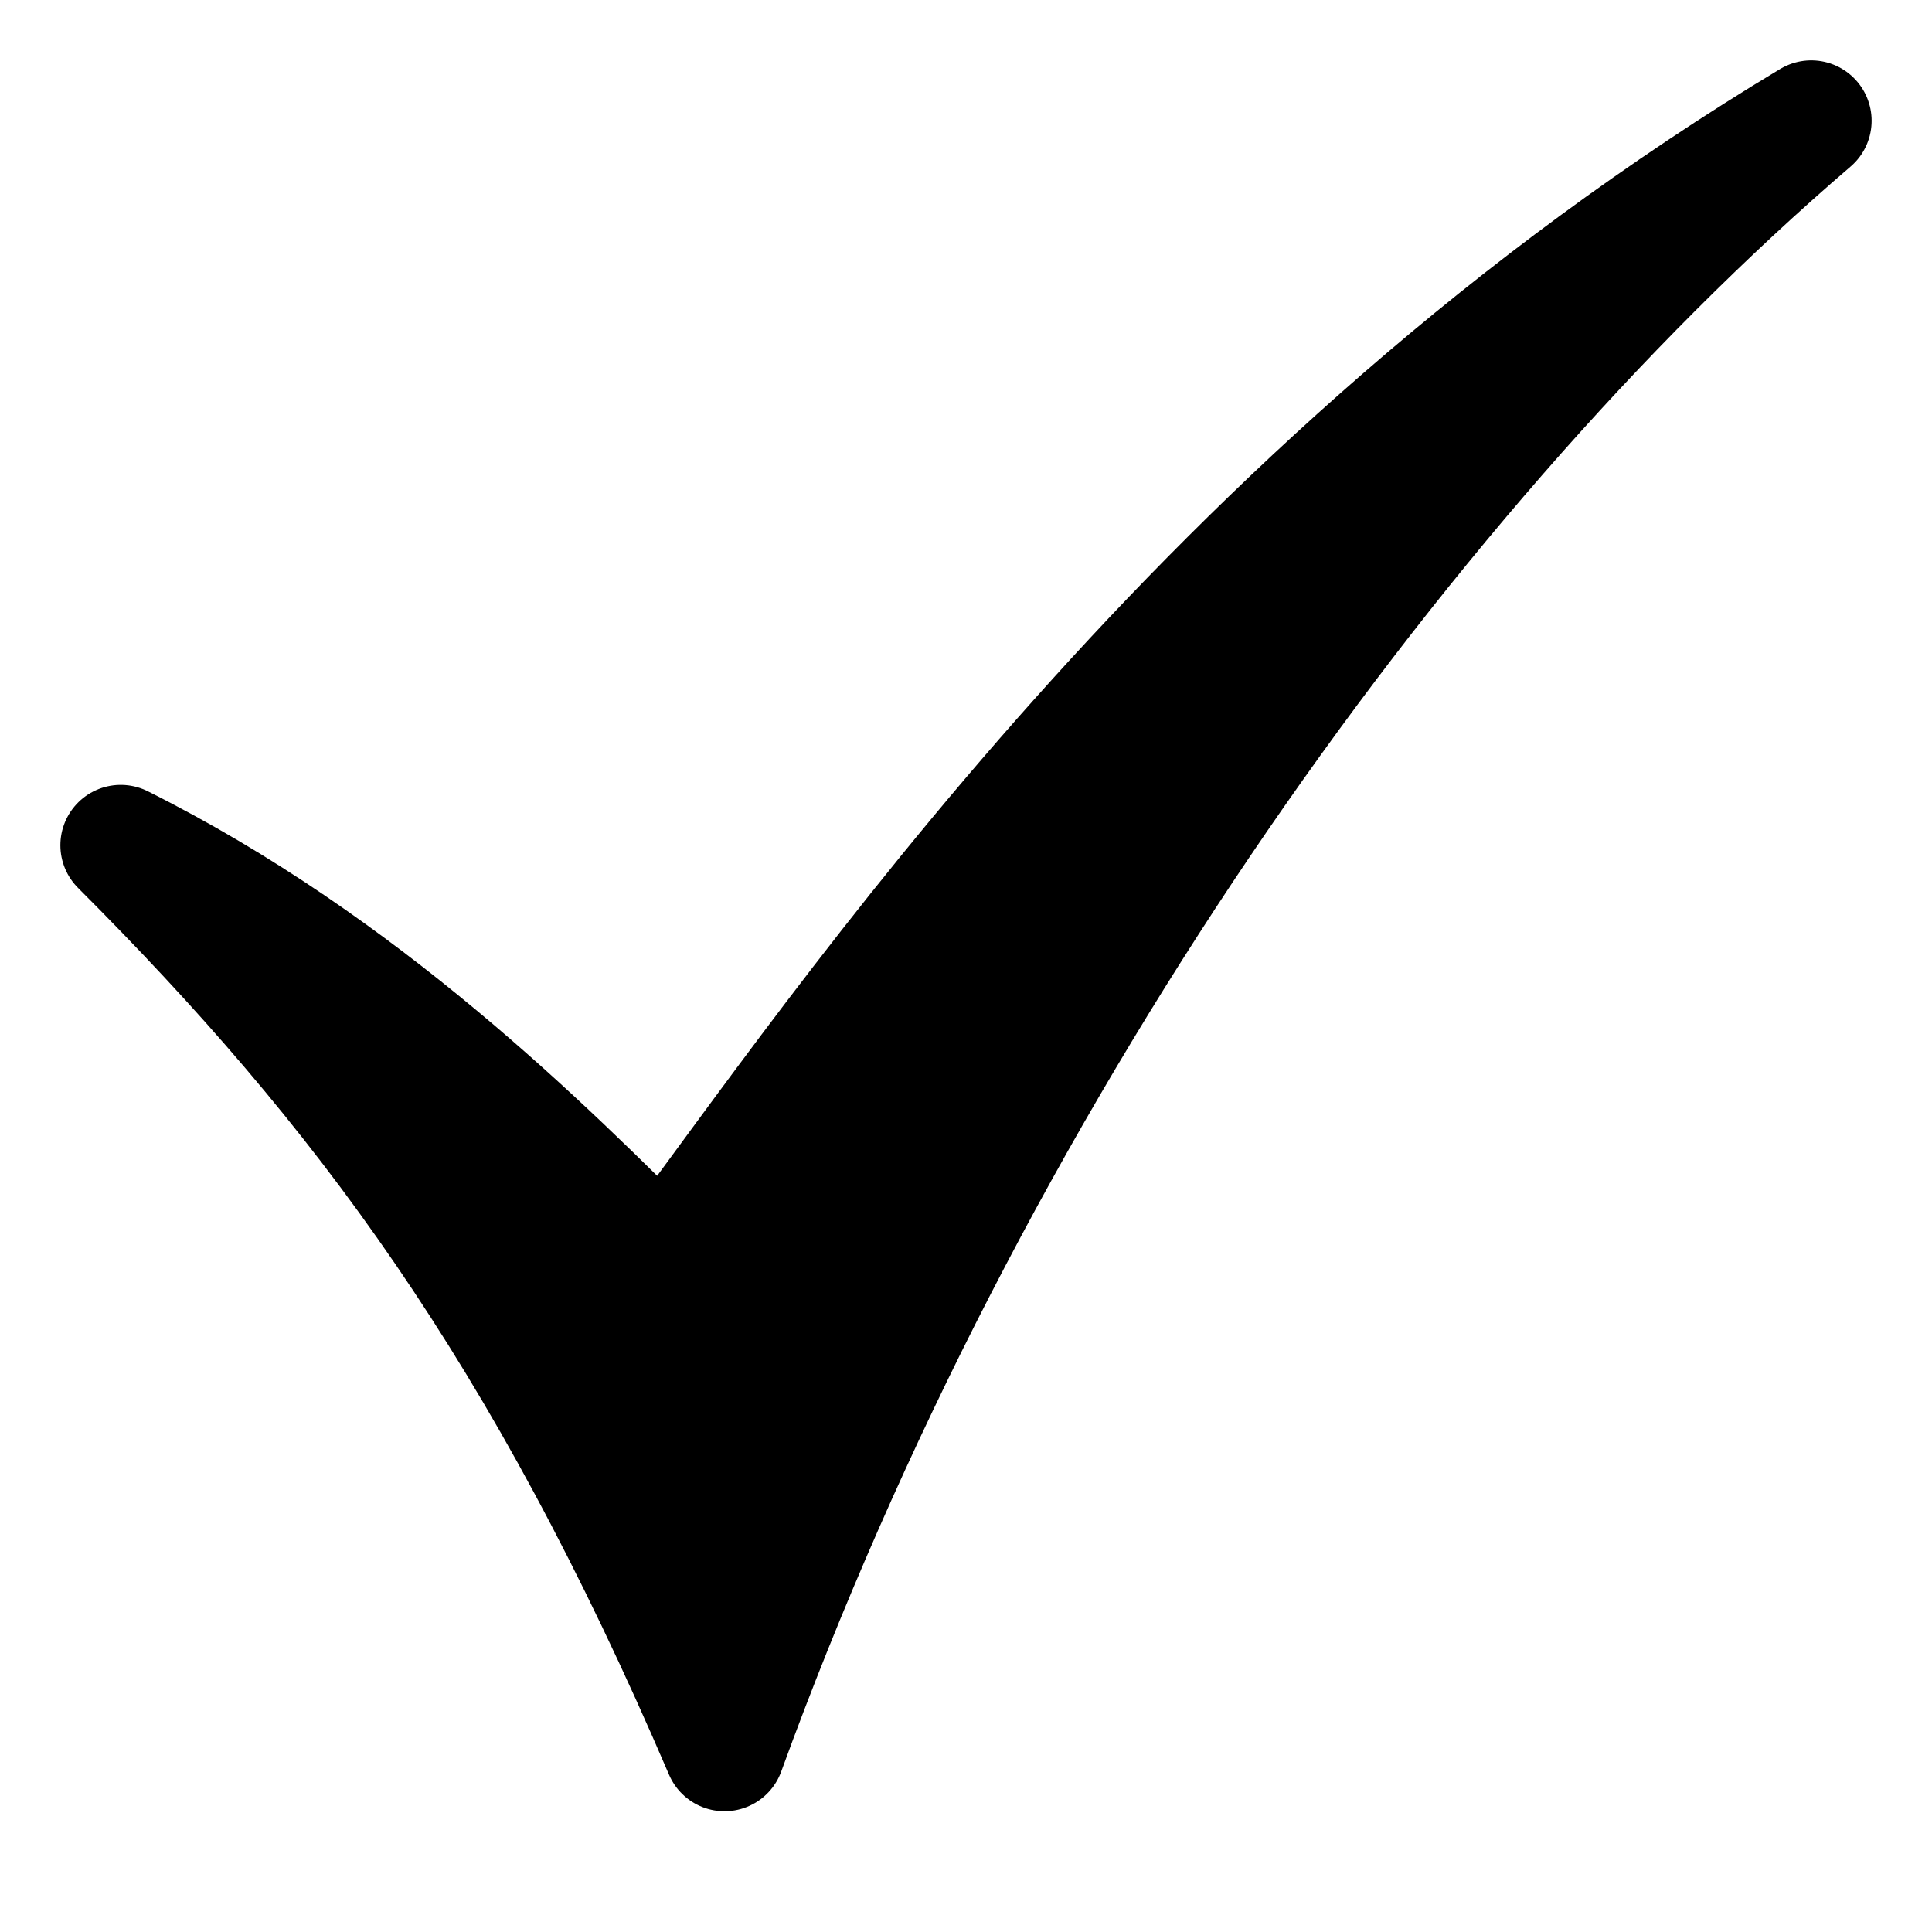 <?xml version="1.0" encoding="UTF-8" standalone="no"?>
<!-- Created with Inkscape (http://www.inkscape.org/) -->
<svg
   xmlns:svg="http://www.w3.org/2000/svg"
   xmlns="http://www.w3.org/2000/svg"
   version="1.0"
   width="64"
   height="64"
   id="svg2383">
  <defs
     id="defs2385" />
  <path
     d="M 4,28 C 12,36 18,44 24,58 C 32,36 46,16 60,4 C 40,16 28,34 22,42 C 18,38 12,32 4,28 z"
     id="path2693"
     style="fill:#000000;stroke:#000000;stroke-width:4;stroke-linecap:round;stroke-linejoin:round" />
</svg>
